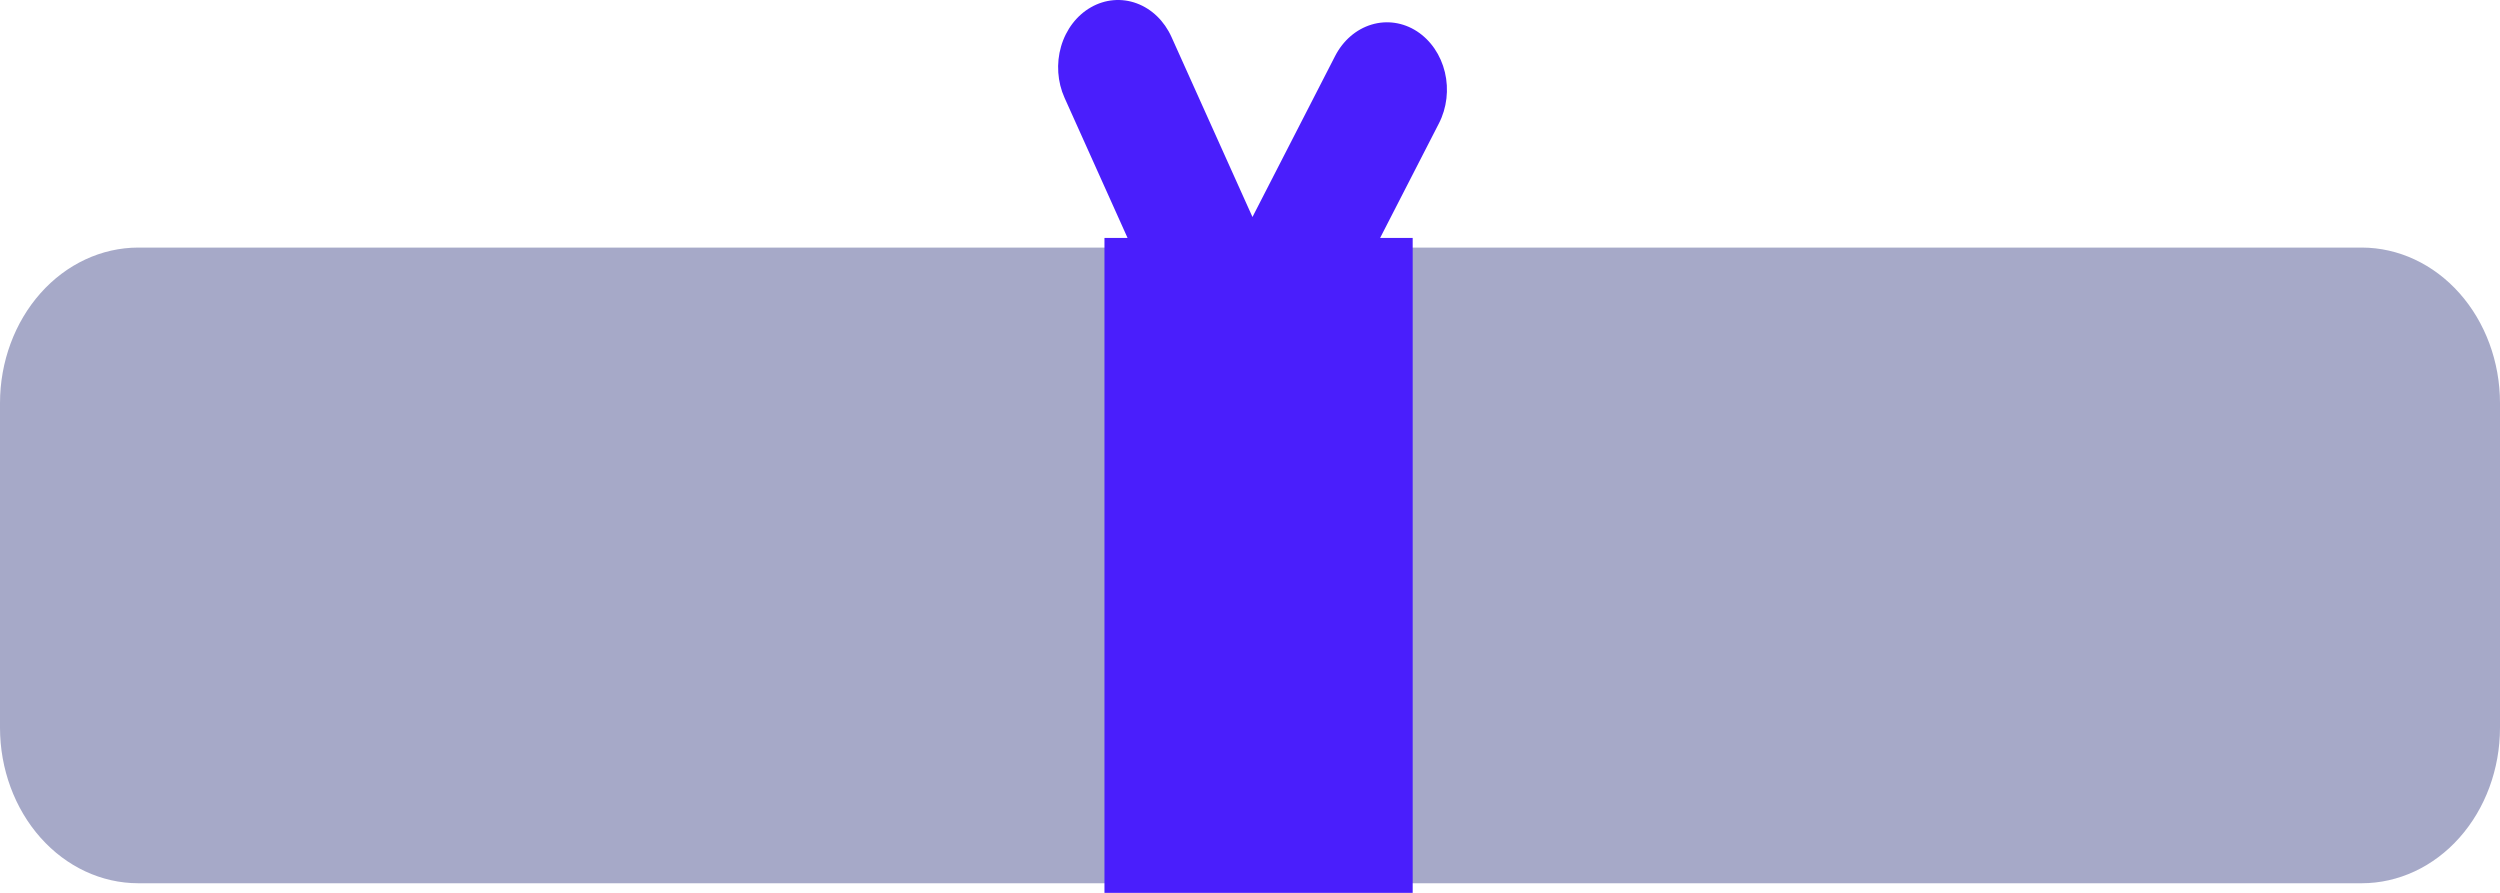 <svg width="70" height="25" viewBox="0 0 70 25" fill="none" xmlns="http://www.w3.org/2000/svg">
<path d="M3.87 6.932C2.843 6.934 1.86 7.393 1.135 8.209C0.41 9.025 0.001 10.131 0 11.285V20.377C0.001 21.531 0.41 22.639 1.135 23.455C1.86 24.271 2.843 24.73 3.87 24.731H66.13C67.157 24.73 68.14 24.271 68.865 23.455C69.59 22.639 69.999 21.533 70 20.377V11.285C69.999 10.131 69.59 9.025 68.865 8.209C68.14 7.393 67.157 6.934 66.13 6.932H3.87Z" fill="#A6A9C8"/>
<path d="M39.675 0.877C39.29 0.627 38.831 0.559 38.402 0.689C37.972 0.819 37.606 1.135 37.383 1.569L35.069 6.076L32.802 1.036C32.601 0.589 32.251 0.25 31.828 0.094C31.405 -0.062 30.944 -0.023 30.547 0.204C30.151 0.429 29.849 0.823 29.71 1.3C29.572 1.775 29.607 2.294 29.808 2.74L31.572 6.663H30.925V25H39.555V6.663H38.643L40.289 3.456C40.512 3.023 40.573 2.507 40.457 2.023C40.342 1.54 40.06 1.128 39.675 0.877Z" fill="#4A1EFC"/>
</svg>
